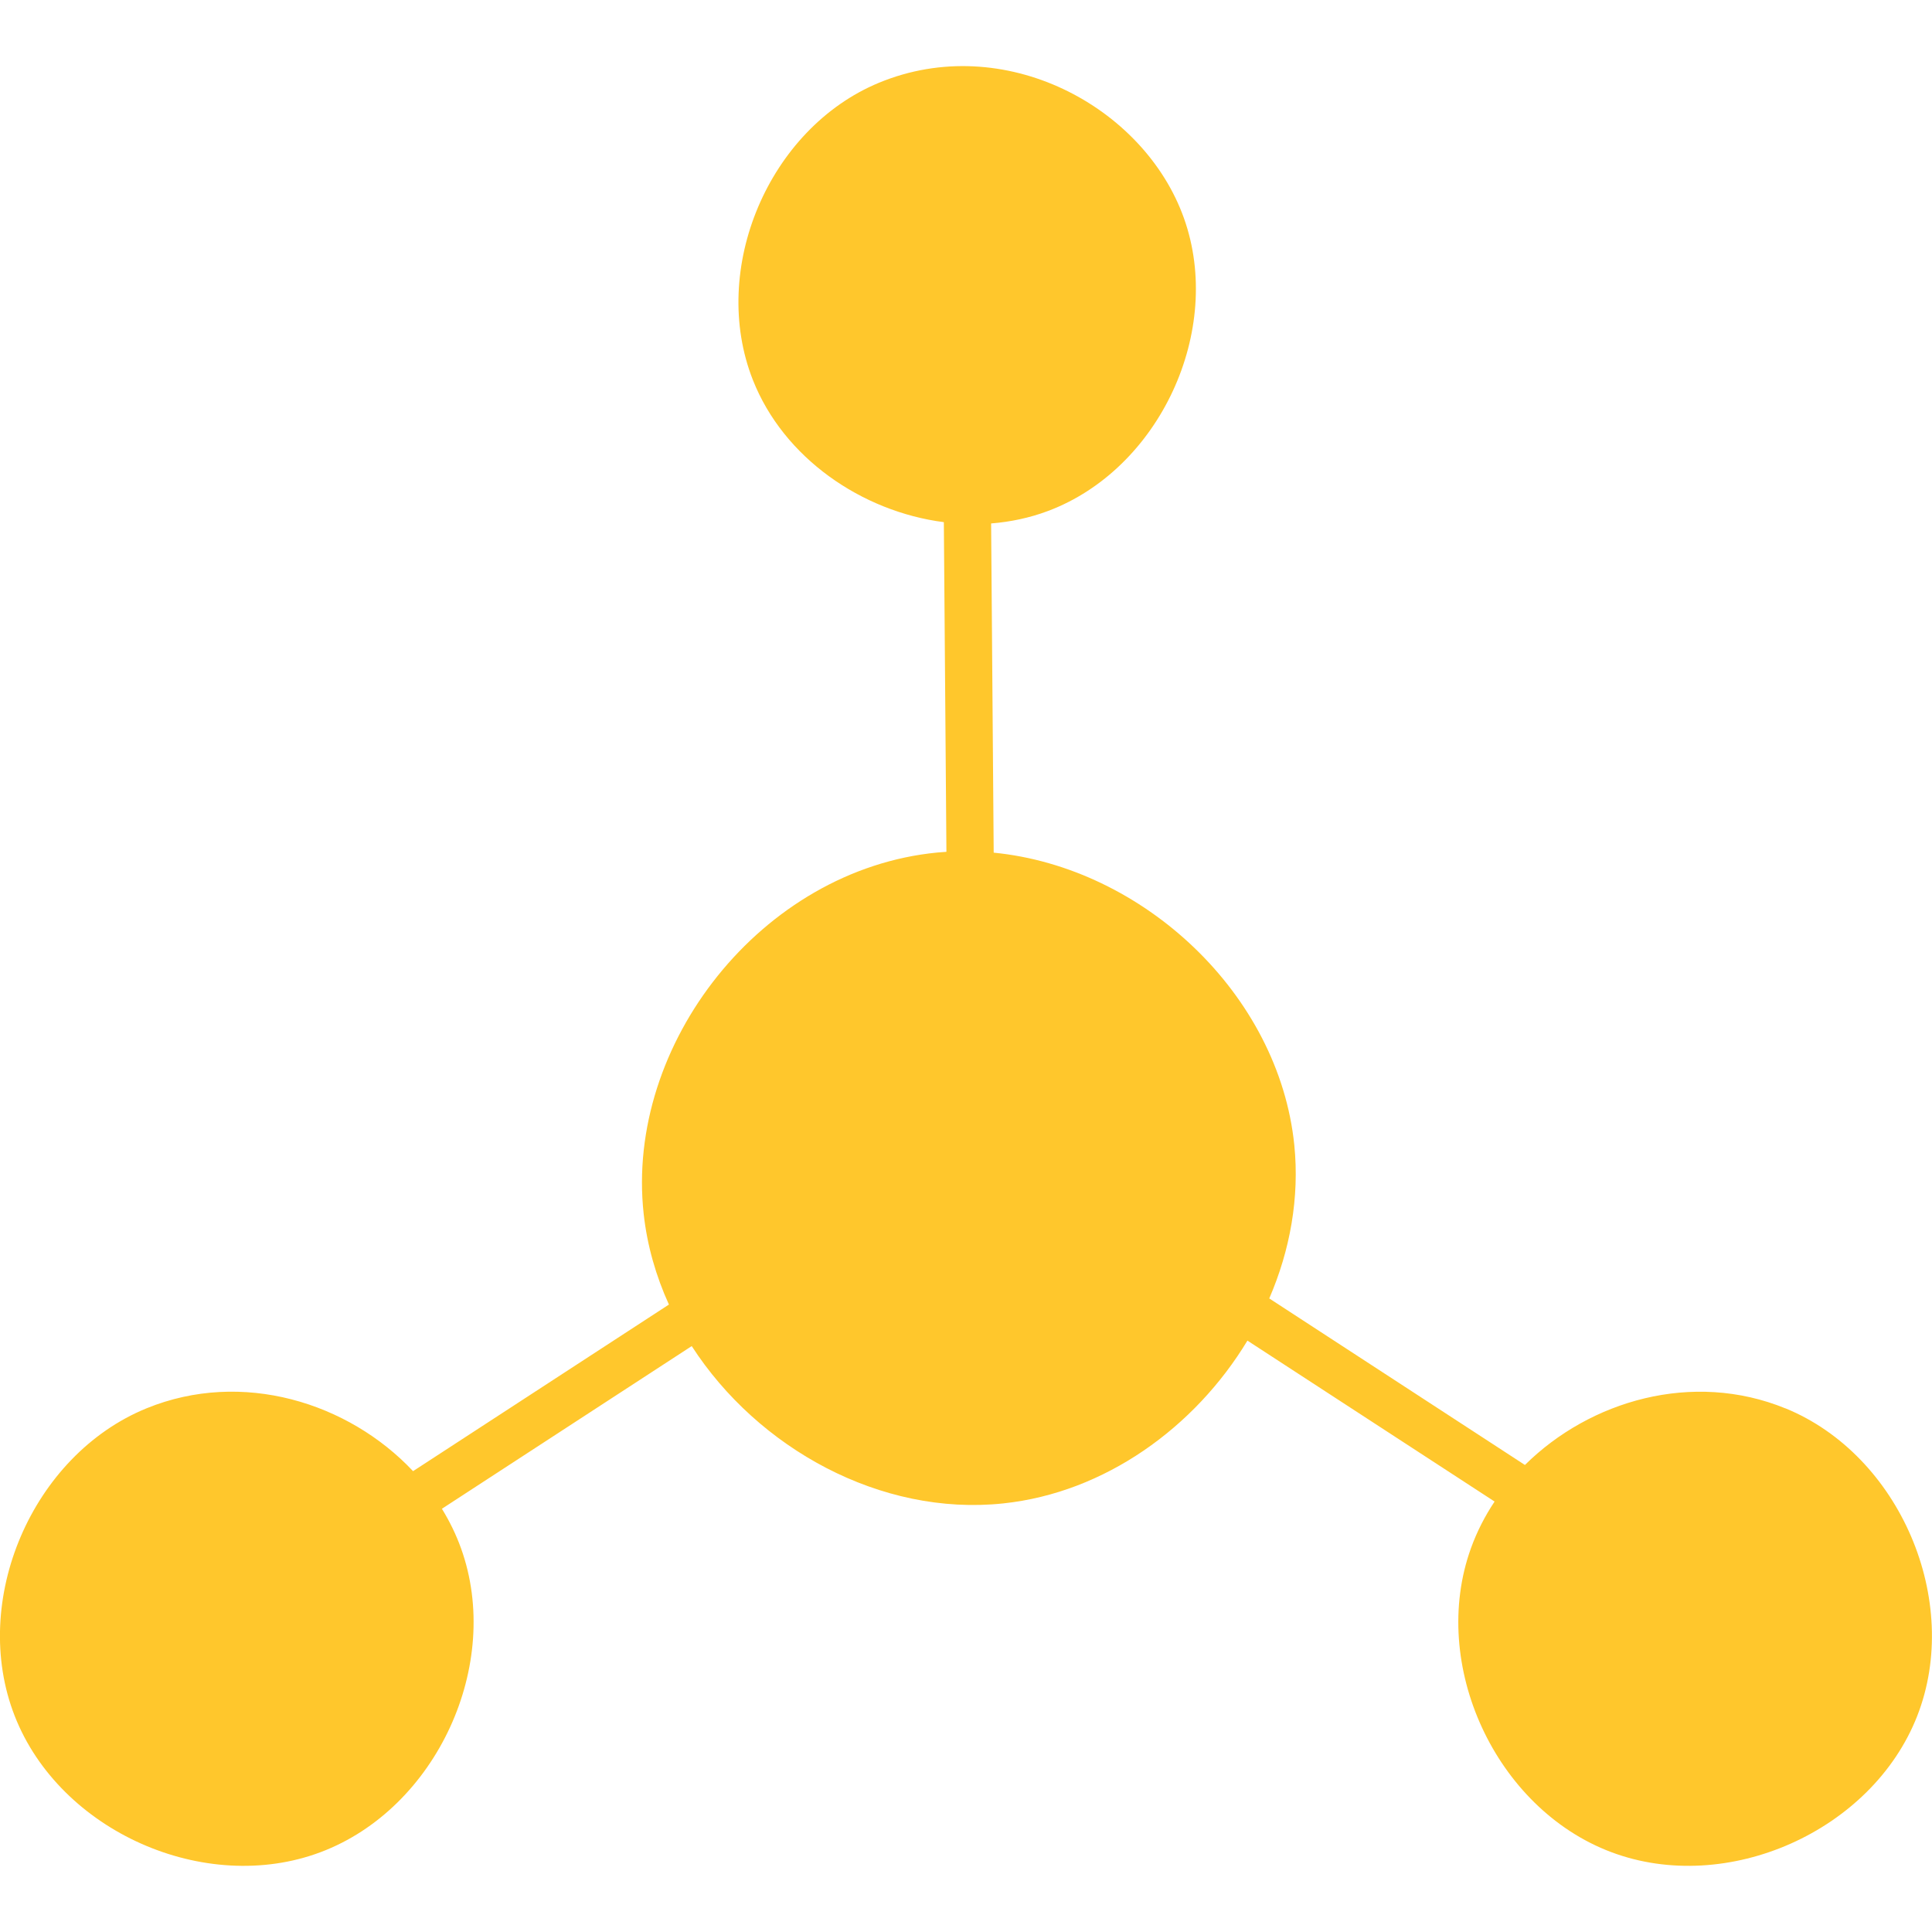 <svg viewBox="0 0 30 30" version="1.1" xmlns="http://www.w3.org/2000/svg" id="Reduces_Shine">
  
  <defs>
    <style>
      .st0 {
        fill: #ffc72c;
      }
    </style>
  </defs>
  <path d="M27.723,21.869c-1.439-.588-3.035-.121-4.044.879l-3.97-2.586c.323-.747.471-1.564.389-2.38-.238-2.346-2.348-4.314-4.668-4.542l-.04-5.112c.3-.024.597-.086.882-.193,1.734-.65,2.733-2.801,2.113-4.545-.62-1.744-2.801-2.908-4.739-2.104-1.71.71-2.635,2.893-1.955,4.615.477,1.208,1.687,2.042,2.965,2.207l.04,5.119c-.048.003-.095.007-.142.011-2.726.264-4.849,2.974-4.559,5.611.054.491.19.964.392,1.408l-3.973,2.587c-1.002-1.066-2.653-1.582-4.138-.976-1.779.726-2.749,2.99-2.047,4.779.701,1.789,2.952,2.79,4.75,2.113,1.798-.677,2.83-2.913,2.179-4.72-.077-.214-.177-.418-.296-.612l3.879-2.526c1.028,1.59,2.936,2.644,4.836,2.443,1.576-.166,2.977-1.178,3.793-2.528l3.838,2.499c-.151.226-.275.469-.367.724-.652,1.807.381,4.044,2.179,4.72,1.798.677,4.049-.325,4.75-2.113.701-1.789-.269-4.053-2.047-4.779Z" class="st0"></path>
</svg>